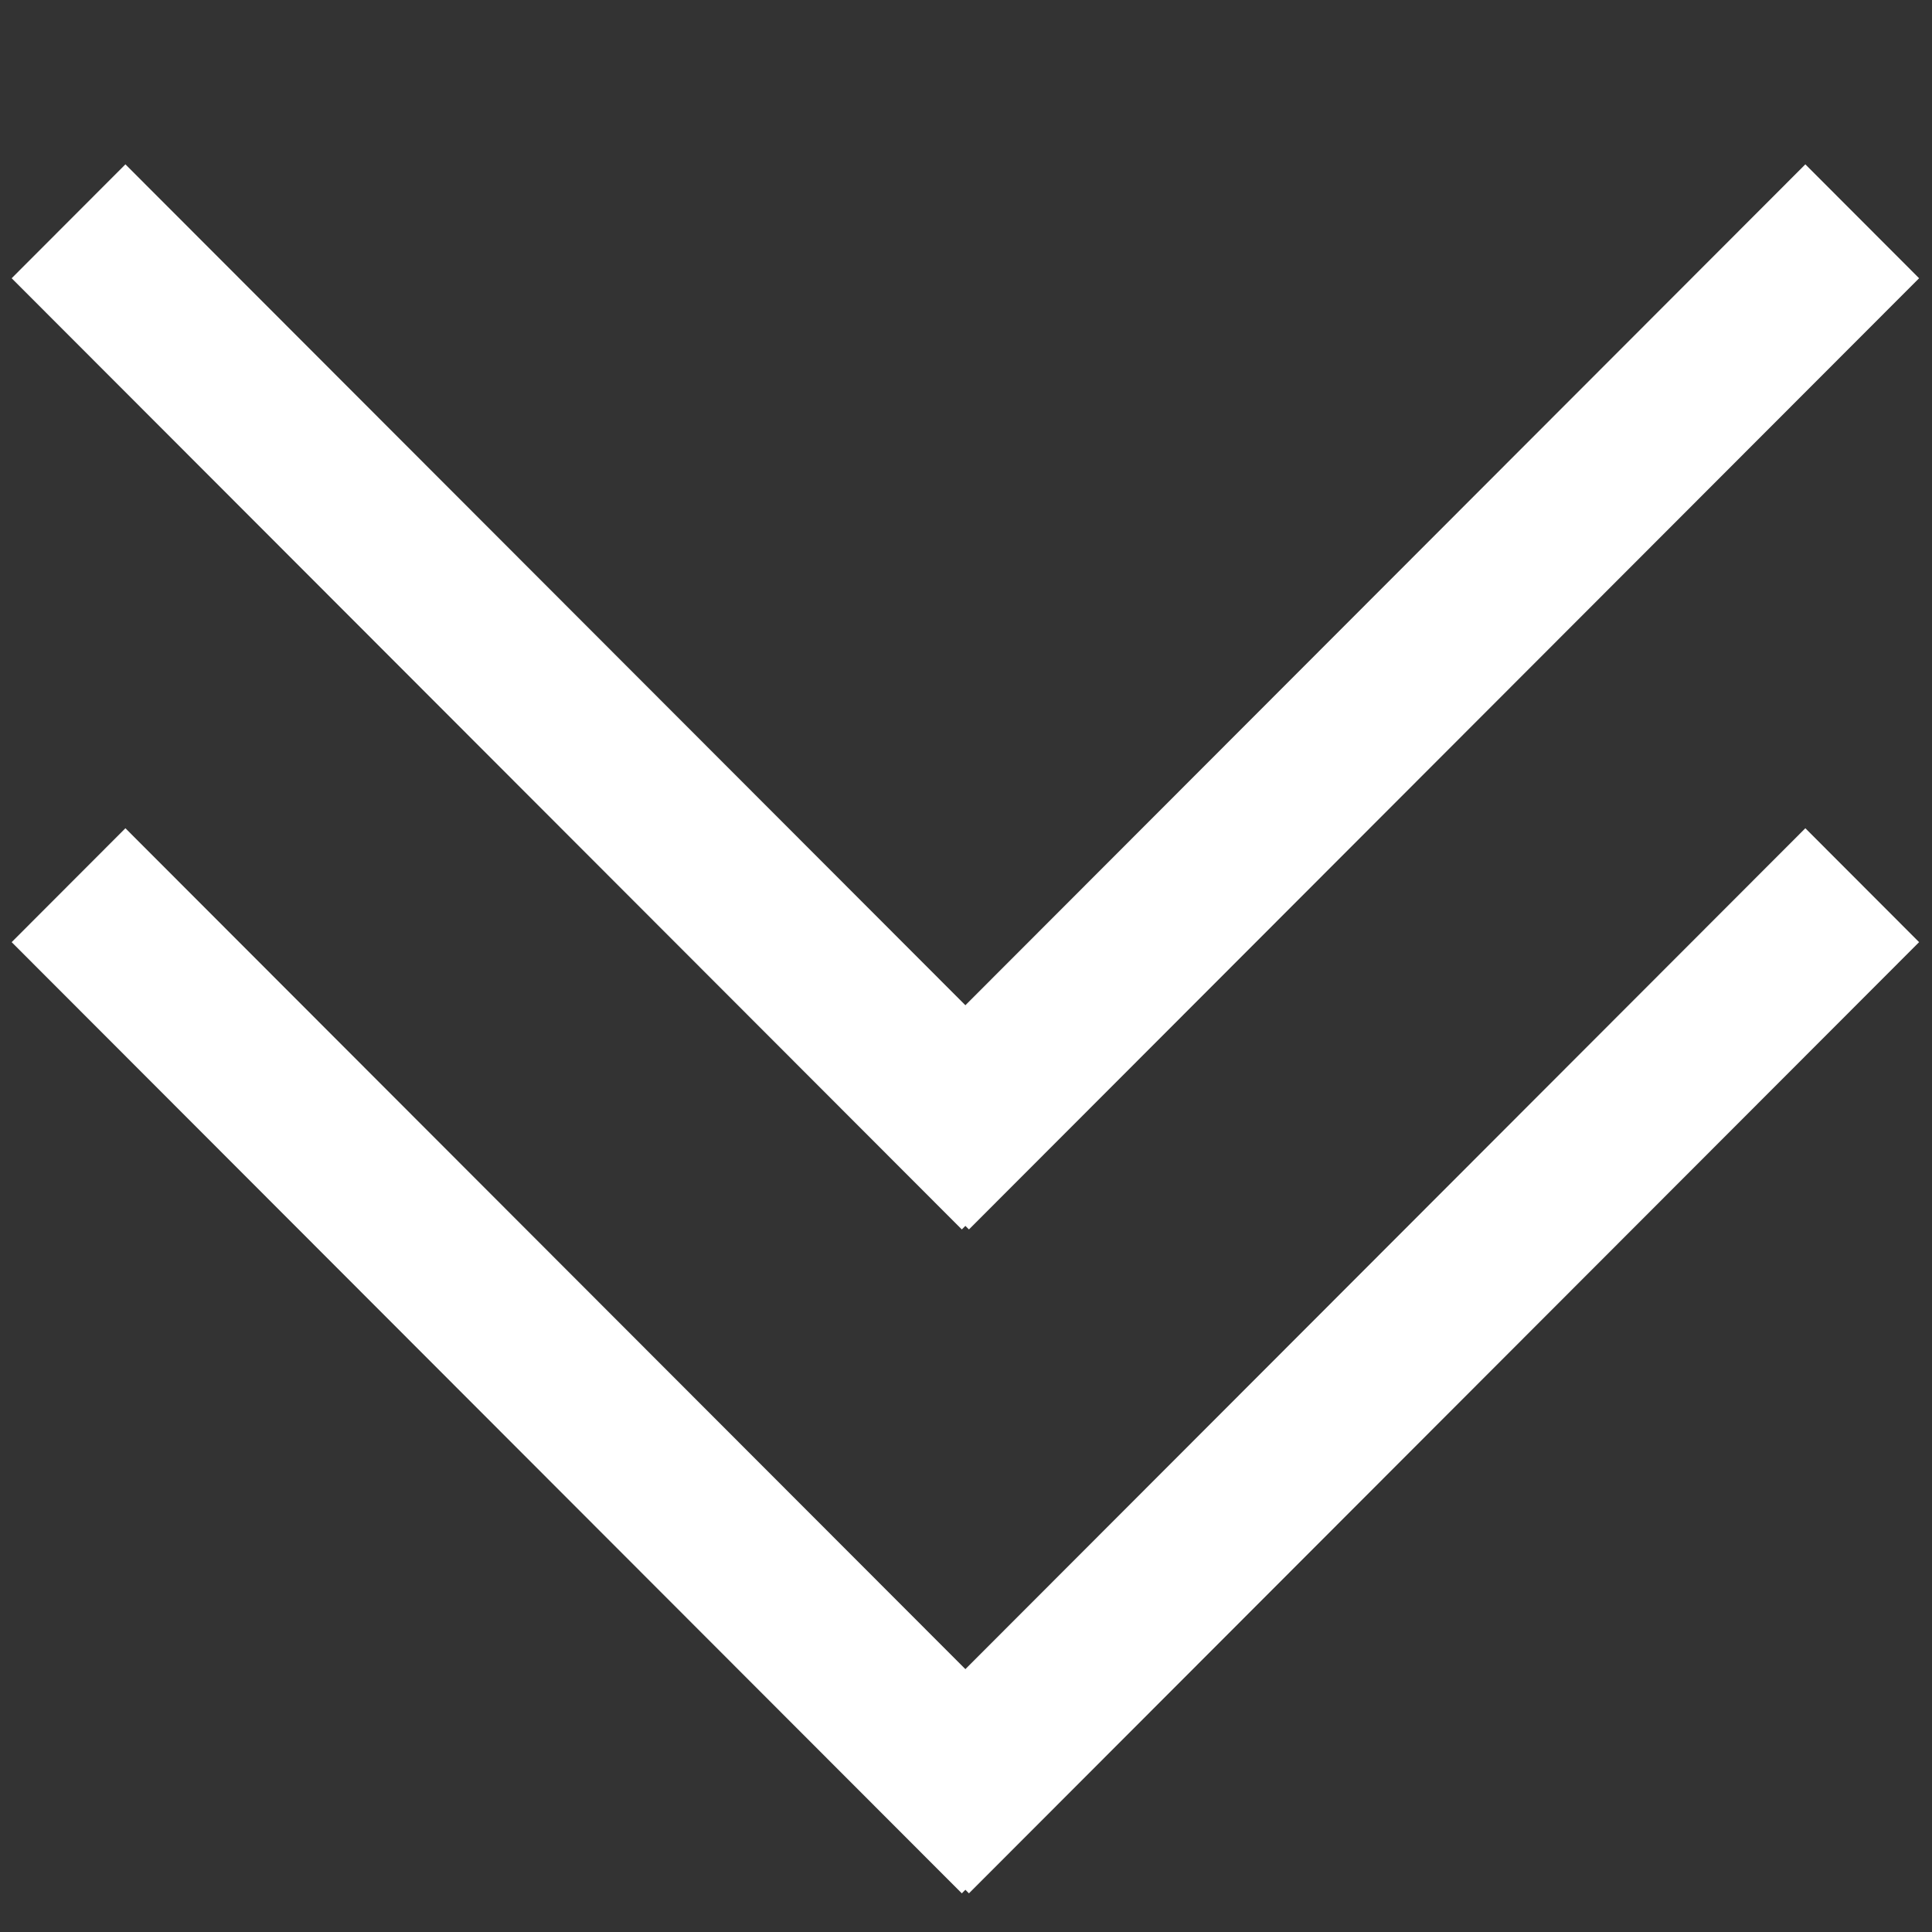 <svg xmlns="http://www.w3.org/2000/svg" xmlns:xlink="http://www.w3.org/1999/xlink" xmlns:serif="http://www.serif.com/" width="100%" height="100%" viewBox="0 0 150 150" xml:space="preserve" style="fill-rule:evenodd;clip-rule:evenodd;stroke-linejoin:round;stroke-miterlimit:2;"><rect x="0" y="0" width="150" height="150" fill="#333333" stroke="none"/>    <g transform="matrix(1,0,0,1,0,-3)">        <g transform="matrix(0.906,0.907,-2.18,2.183,164.406,-87.577)">            <rect x="0" y="70.949" width="81.423" height="4.051" style="fill:white;"></rect>        </g>        <g transform="matrix(-0.906,0.907,2.18,2.183,-14.502,-87.577)">            <rect x="0" y="70.949" width="81.423" height="4.051" style="fill:white;"></rect>        </g>    </g>    <g transform="matrix(1,0,0,1,0,-54.545)">        <g transform="matrix(0.906,0.907,-2.18,2.183,164.406,-87.577)">            <rect x="0" y="70.949" width="81.423" height="4.051" style="fill:white;"></rect>        </g>        <g transform="matrix(-0.906,0.907,2.18,2.183,-14.502,-87.577)">            <rect x="0" y="70.949" width="81.423" height="4.051" style="fill:white;"></rect>        </g>    </g></svg>